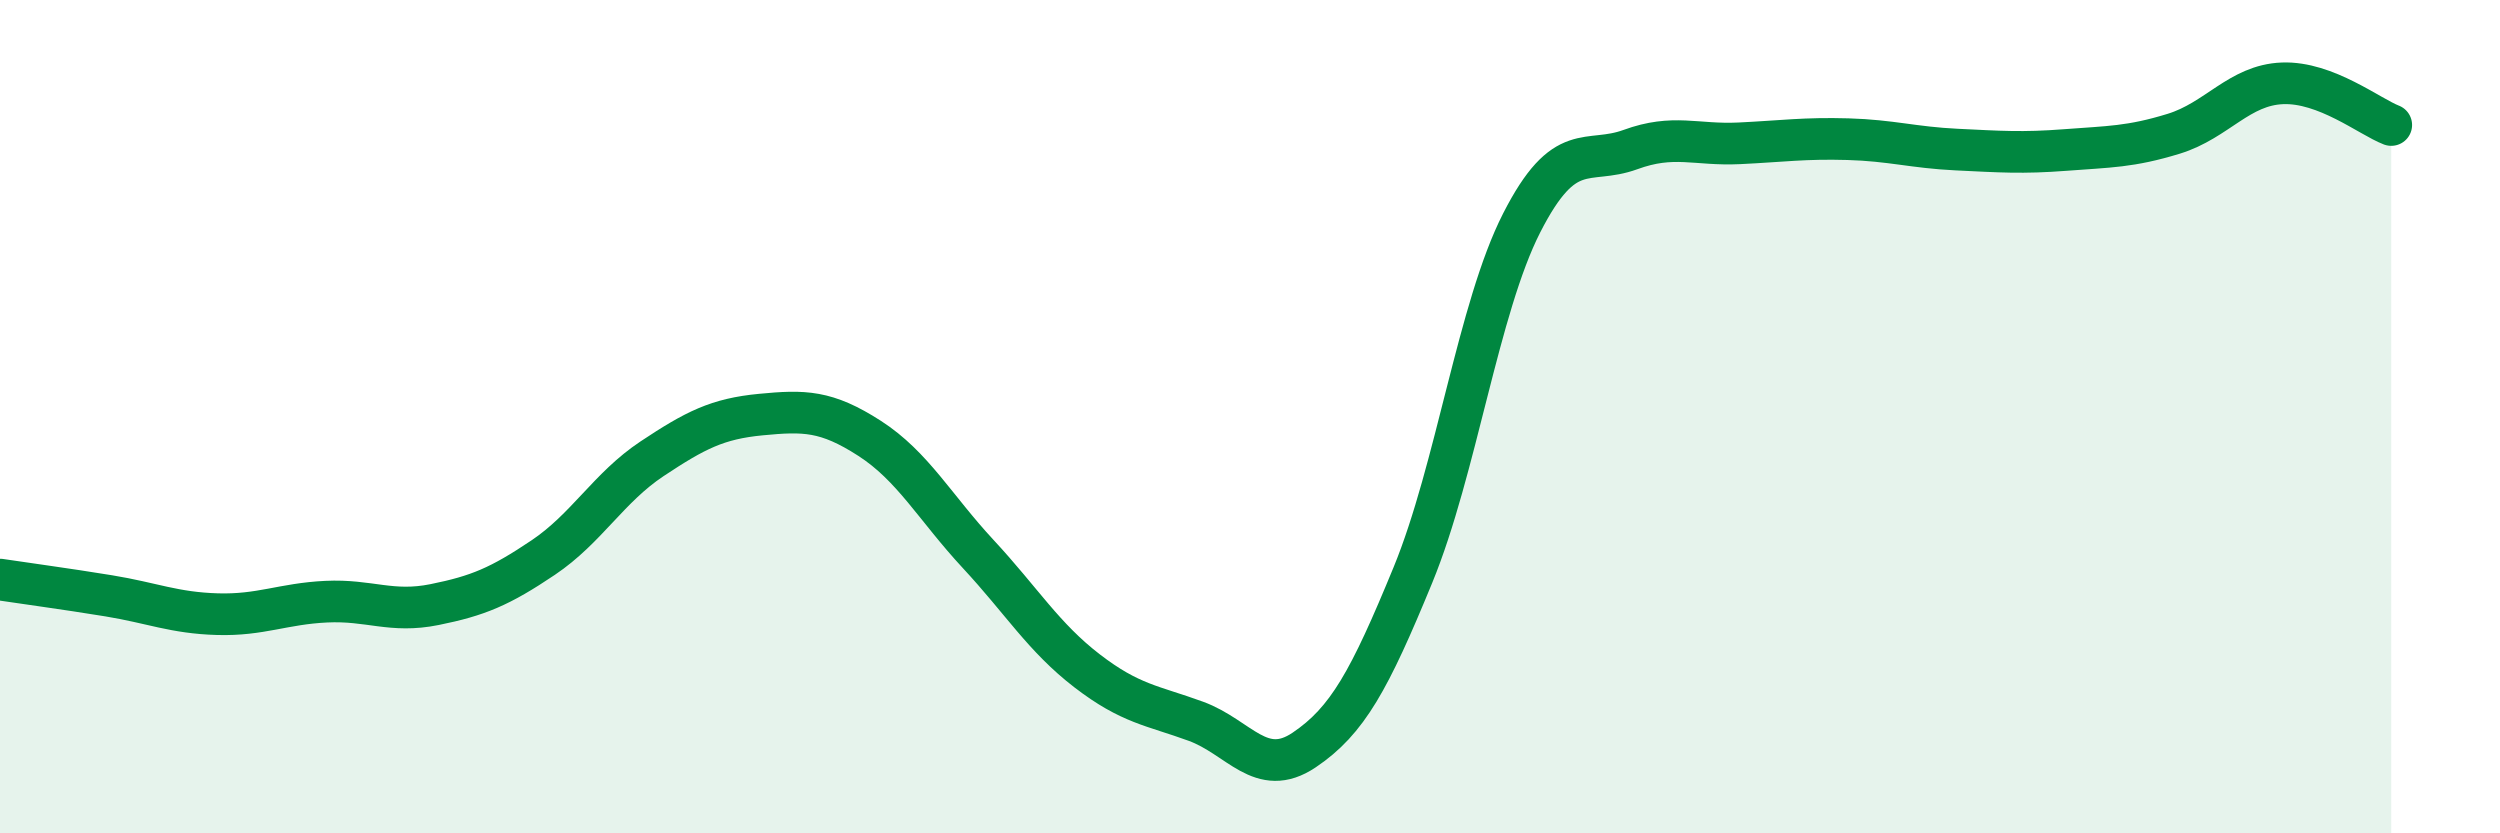 
    <svg width="60" height="20" viewBox="0 0 60 20" xmlns="http://www.w3.org/2000/svg">
      <path
        d="M 0,13.91 C 0.52,13.99 1.57,14.13 2.61,14.3 C 3.65,14.47 4.18,14.71 5.22,14.74 C 6.26,14.77 6.79,14.49 7.83,14.44 C 8.87,14.39 9.39,14.72 10.43,14.51 C 11.47,14.3 12,14.08 13.04,13.38 C 14.08,12.68 14.61,11.7 15.65,11.01 C 16.69,10.32 17.22,10.05 18.26,9.95 C 19.3,9.85 19.83,9.85 20.87,10.52 C 21.91,11.19 22.44,12.18 23.48,13.3 C 24.52,14.42 25.05,15.3 26.09,16.1 C 27.13,16.9 27.66,16.93 28.7,17.31 C 29.74,17.69 30.26,18.7 31.3,18 C 32.34,17.3 32.87,16.33 33.91,13.8 C 34.95,11.27 35.48,7.39 36.52,5.35 C 37.56,3.31 38.09,3.97 39.13,3.59 C 40.17,3.21 40.7,3.49 41.74,3.44 C 42.78,3.39 43.31,3.31 44.35,3.34 C 45.39,3.37 45.92,3.54 46.96,3.59 C 48,3.64 48.53,3.68 49.57,3.6 C 50.61,3.52 51.13,3.53 52.17,3.21 C 53.21,2.89 53.74,2.04 54.78,2 C 55.82,1.96 56.87,2.8 57.39,3L57.39 20L0 20Z"
        fill="#008740"
        opacity="0.1"
        stroke-linecap="round"
        stroke-linejoin="round"
      />
      <path
        d="M 0,13.91 C 0.52,13.99 1.57,14.13 2.61,14.3 C 3.65,14.47 4.18,14.71 5.22,14.74 C 6.26,14.77 6.79,14.49 7.83,14.44 C 8.87,14.39 9.39,14.72 10.43,14.51 C 11.47,14.3 12,14.08 13.04,13.38 C 14.08,12.68 14.61,11.7 15.65,11.01 C 16.69,10.32 17.22,10.05 18.26,9.95 C 19.3,9.85 19.83,9.85 20.87,10.52 C 21.91,11.19 22.44,12.18 23.48,13.3 C 24.52,14.42 25.05,15.3 26.09,16.1 C 27.13,16.9 27.66,16.93 28.7,17.31 C 29.74,17.69 30.26,18.7 31.3,18 C 32.34,17.3 32.87,16.33 33.91,13.8 C 34.95,11.27 35.48,7.39 36.52,5.35 C 37.56,3.31 38.09,3.97 39.13,3.59 C 40.17,3.21 40.7,3.49 41.74,3.44 C 42.78,3.39 43.31,3.31 44.35,3.34 C 45.39,3.37 45.92,3.54 46.96,3.59 C 48,3.64 48.53,3.68 49.57,3.6 C 50.61,3.52 51.13,3.53 52.17,3.21 C 53.21,2.89 53.74,2.04 54.78,2 C 55.82,1.96 56.87,2.8 57.39,3"
        stroke="#008740"
        stroke-width="1"
        fill="none"
        stroke-linecap="round"
        stroke-linejoin="round"
      />
    </svg>
  